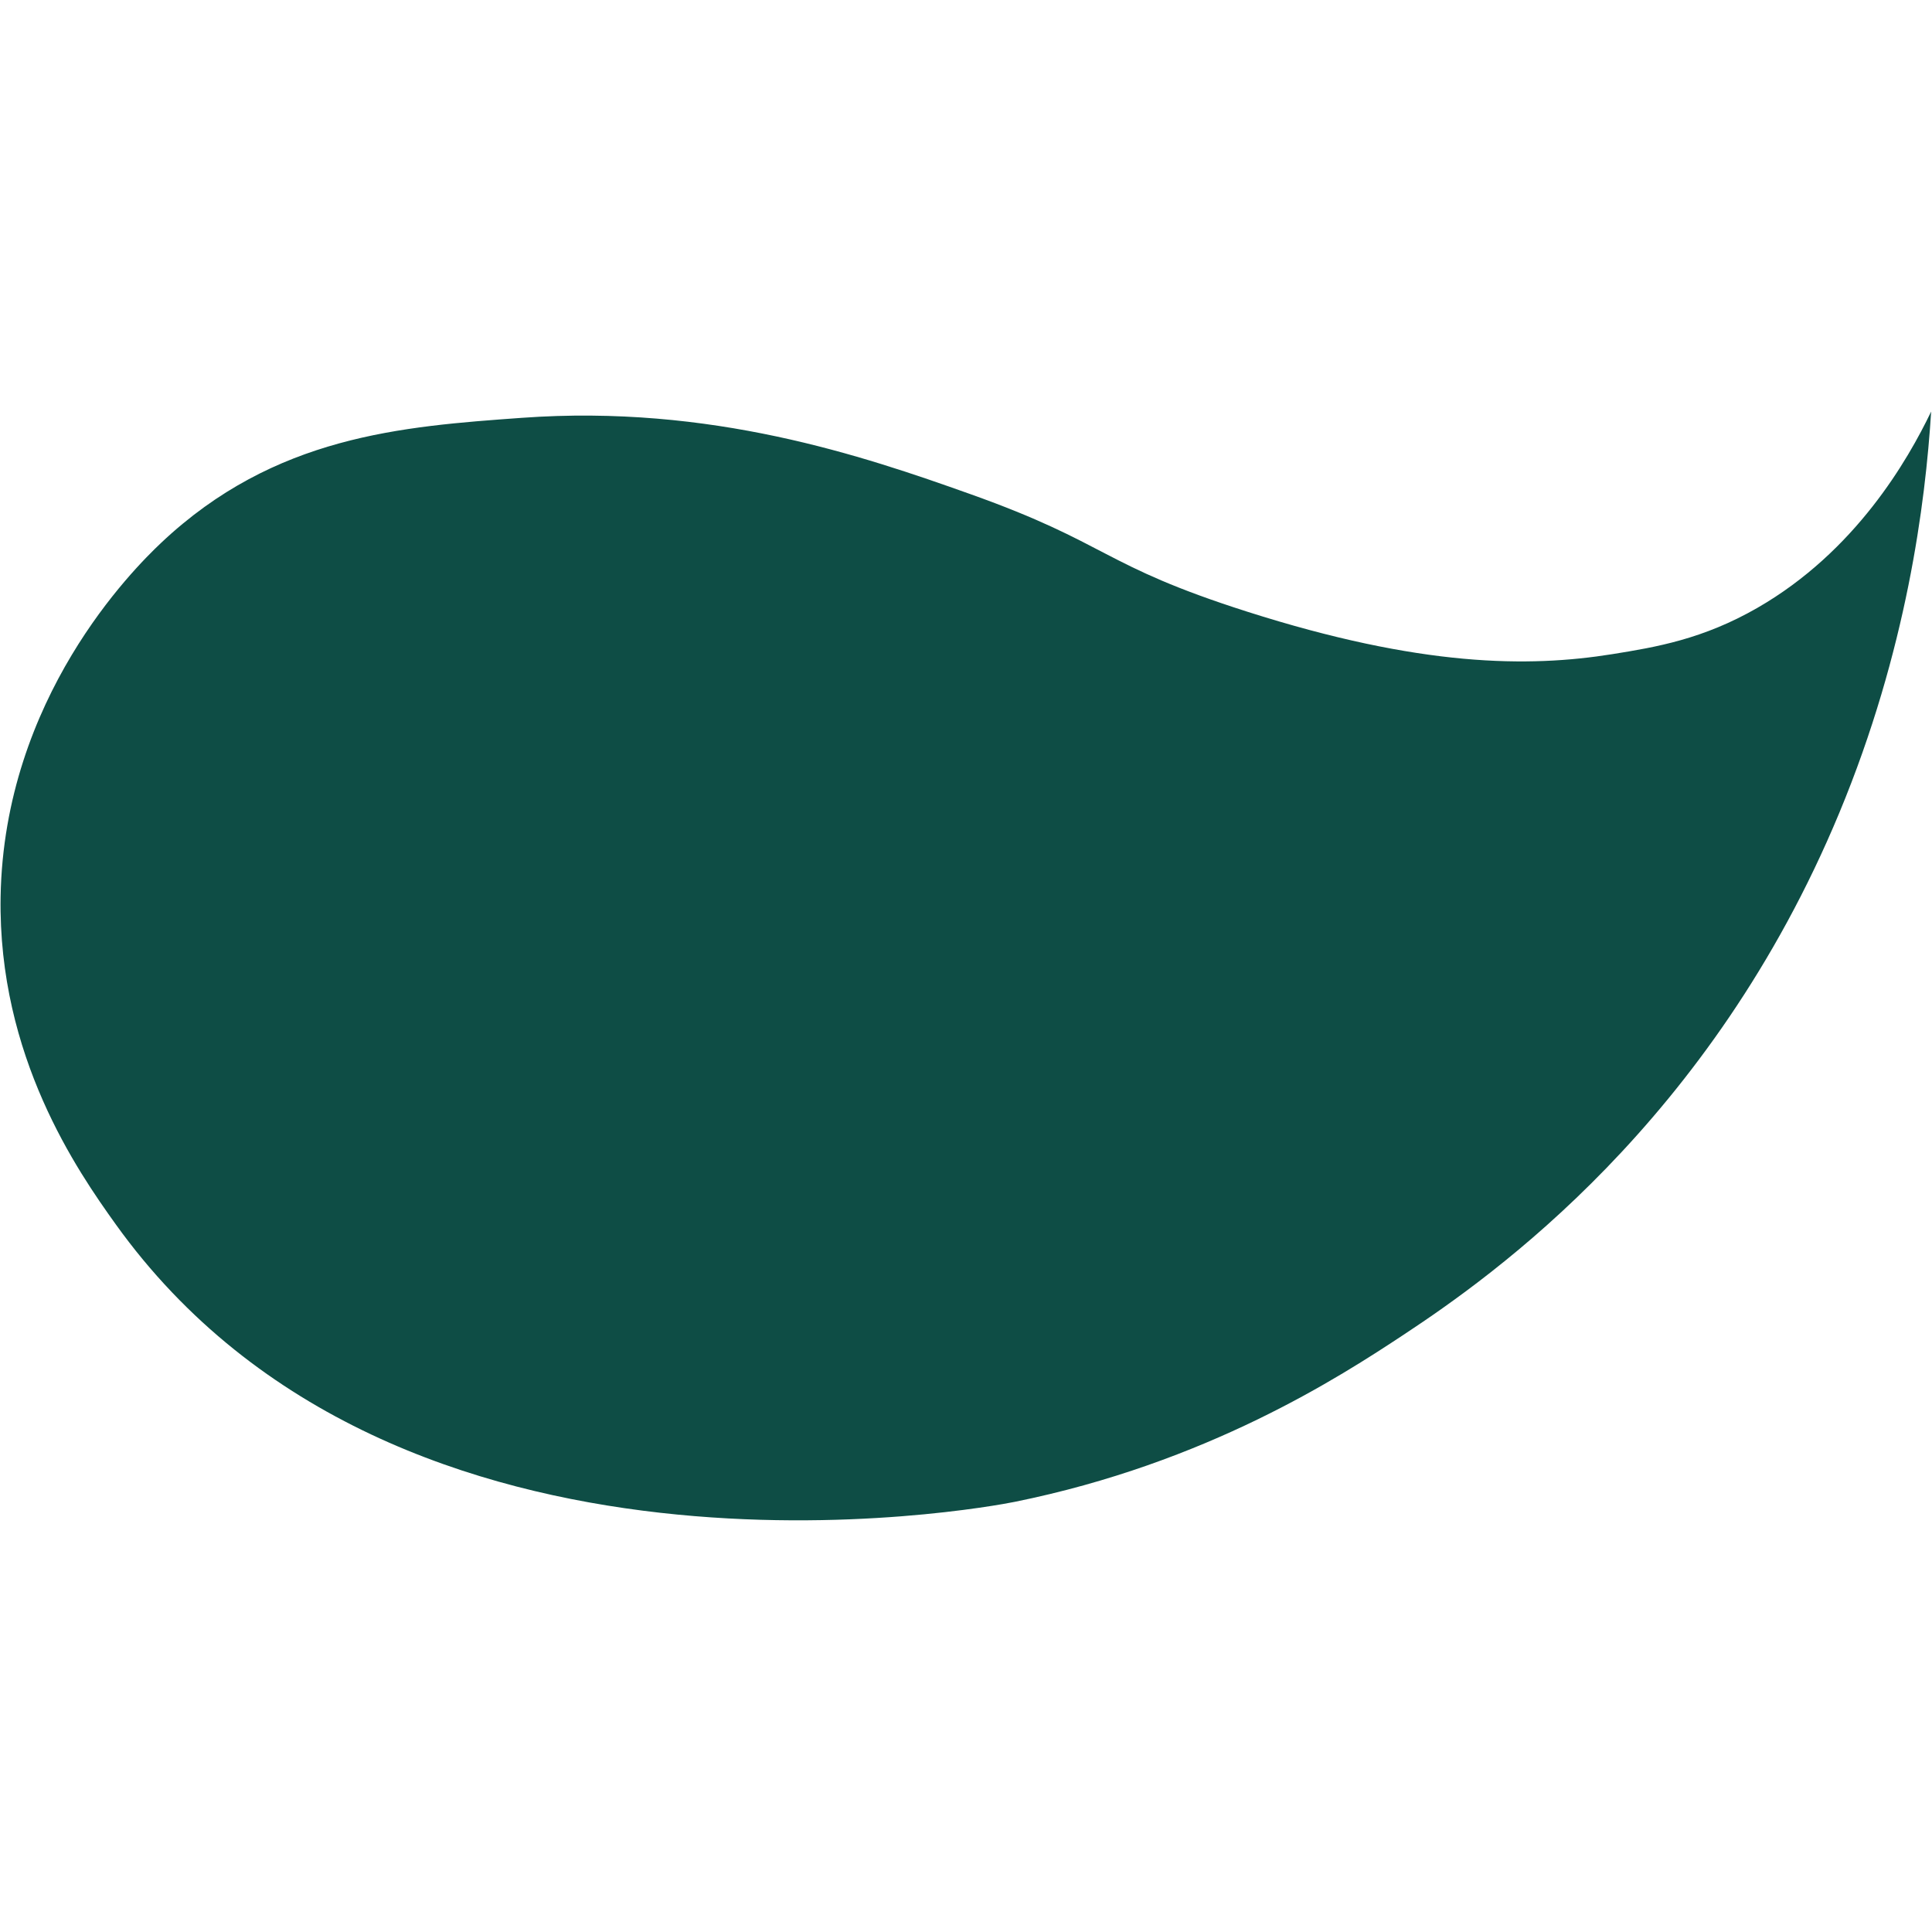 <svg xmlns="http://www.w3.org/2000/svg" viewBox="0 0 1335 770" width="48" height="48">
  <path fill="#0E4D45" d="M1334.41,1.89c-16.05,33.37-52.18,96.61-120.09,135.65-37.63,21.63-69.83,27.1-100.2,31.97-57.93,9.28-132.25,8.95-252.42-29.38-101.34-32.32-94.71-46.83-191.22-81.21C596.34,32.51,491.33-3.21,360.69,6.21c-82.93,5.98-170.87,12.32-249.36,86.4C92.01,110.85,2.79,199.7.42,337.12c-1.9,110.43,53.36,189.83,79.55,226.36,194.77,271.72,601.02,195.87,621.1,191.81,132.9-26.89,224.33-86.08,269.24-115.77,61.19-40.45,211.73-146.44,300.61-360.28,46.63-112.19,59.54-214.21,63.49-277.34Z"/>
</svg>
